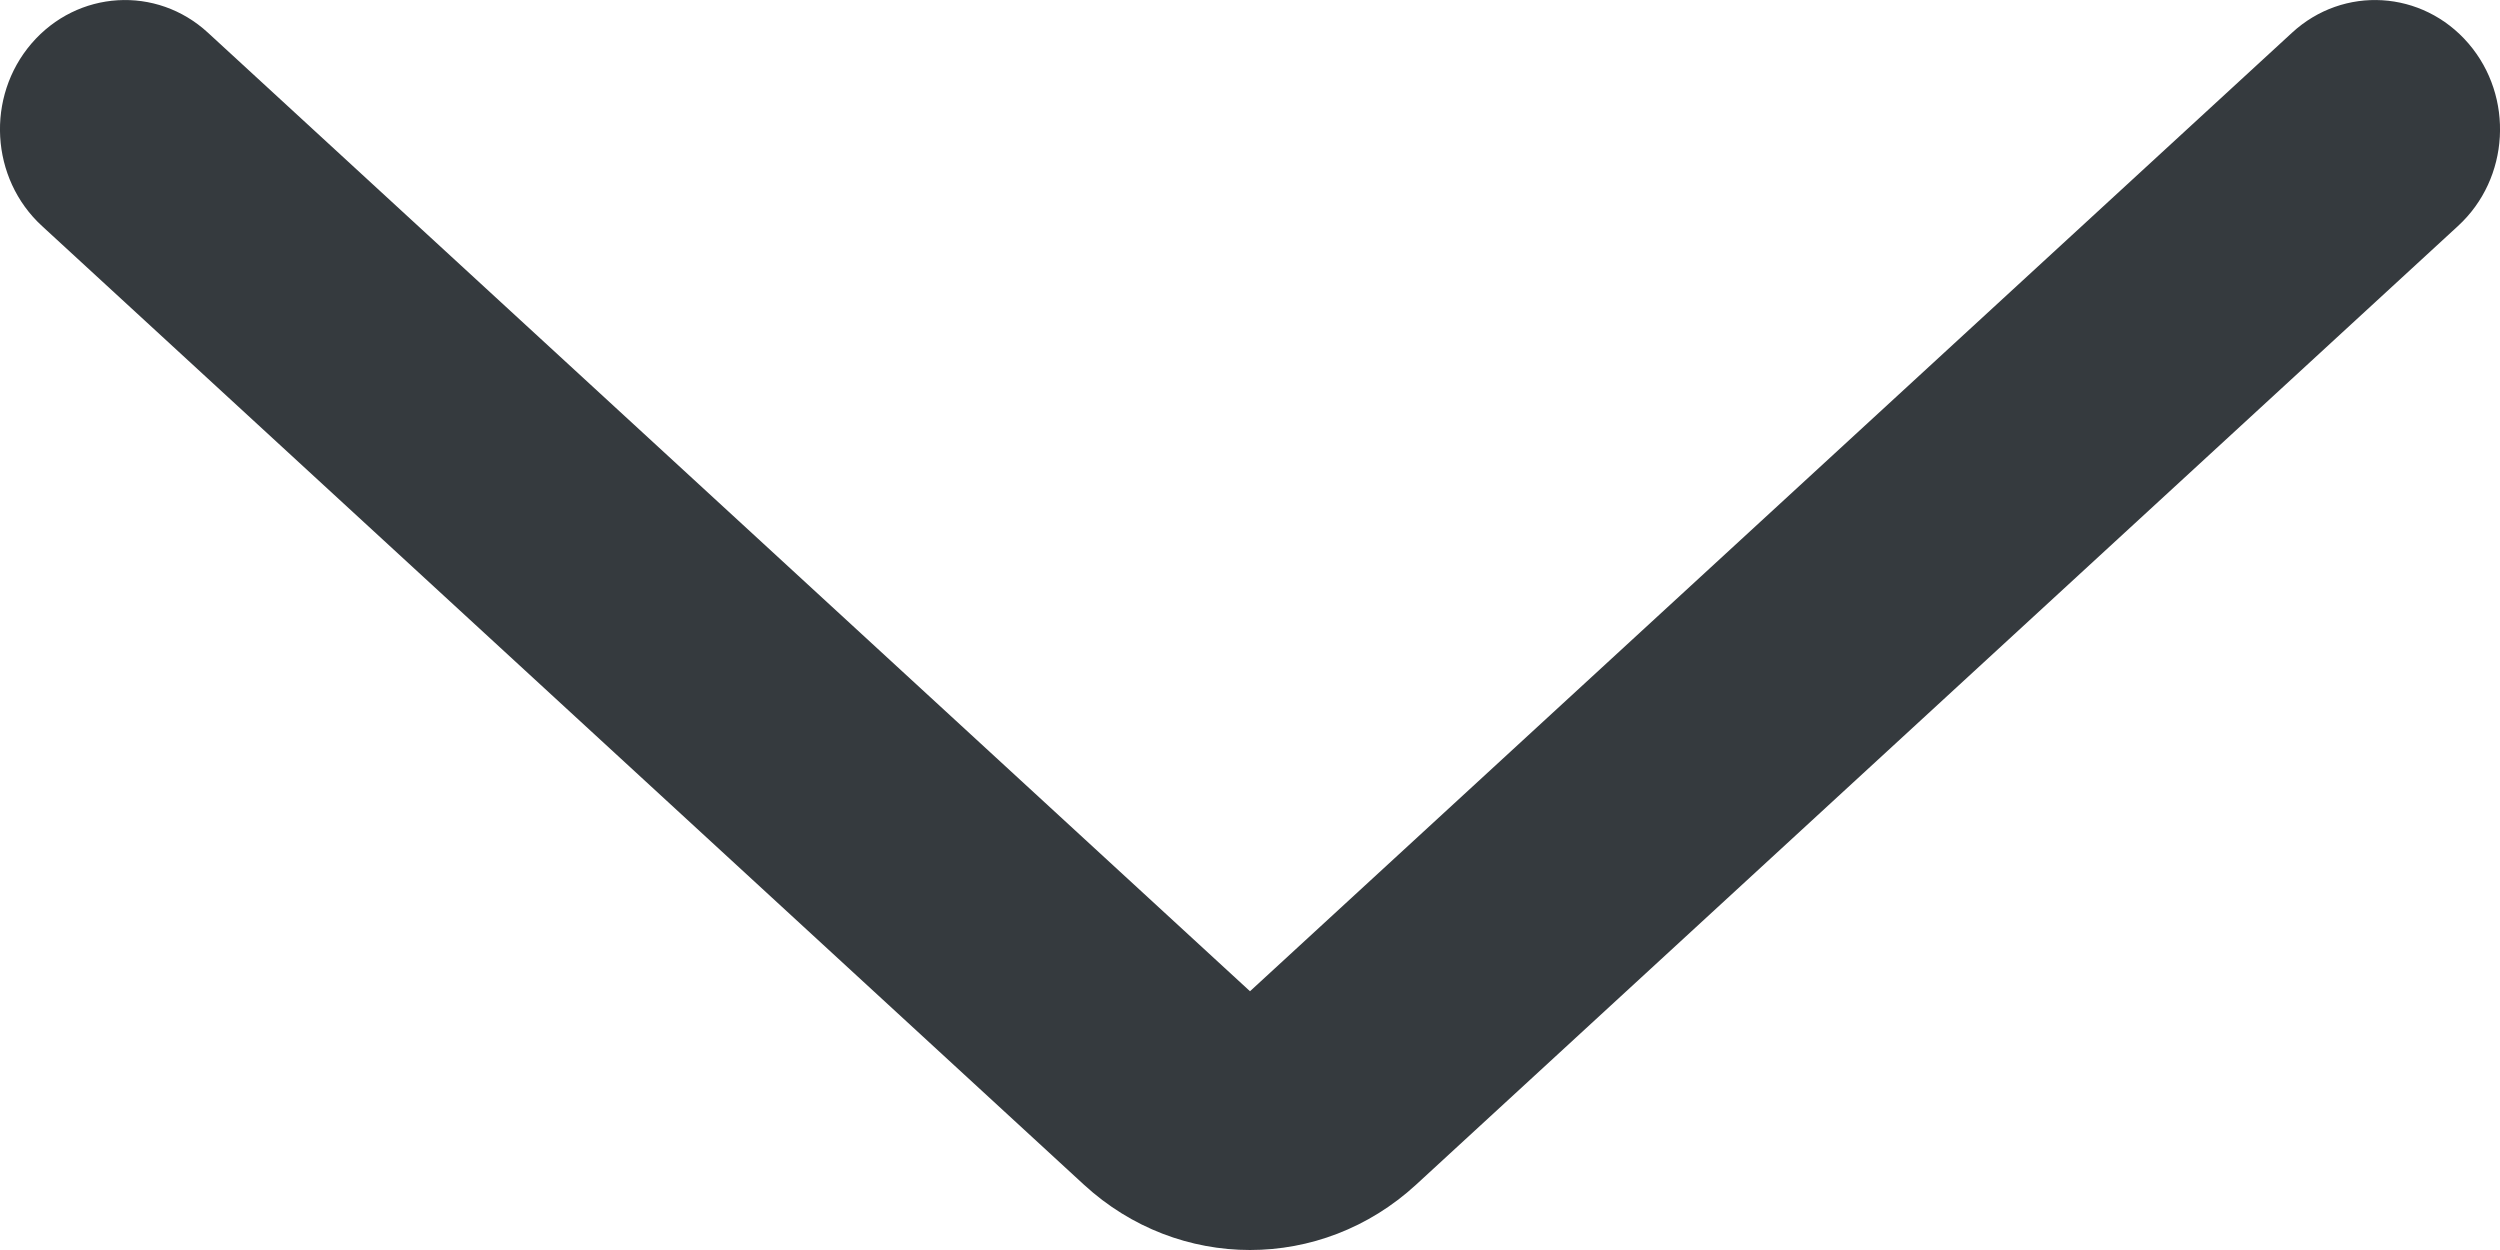 <svg width="10" height="5" viewBox="0 0 10 5" fill="none" xmlns="http://www.w3.org/2000/svg">
<path fill-rule="evenodd" clip-rule="evenodd" d="M0.126 0.174C0.31 -0.04 0.626 -0.059 0.832 0.131L5 3.965L9.168 0.131C9.374 -0.059 9.69 -0.04 9.874 0.174C10.057 0.387 10.039 0.714 9.832 0.904L5.664 4.739C5.285 5.087 4.715 5.087 4.336 4.739L0.168 0.904C-0.039 0.714 -0.057 0.387 0.126 0.174Z" fill="#353A3E"/>
</svg>
